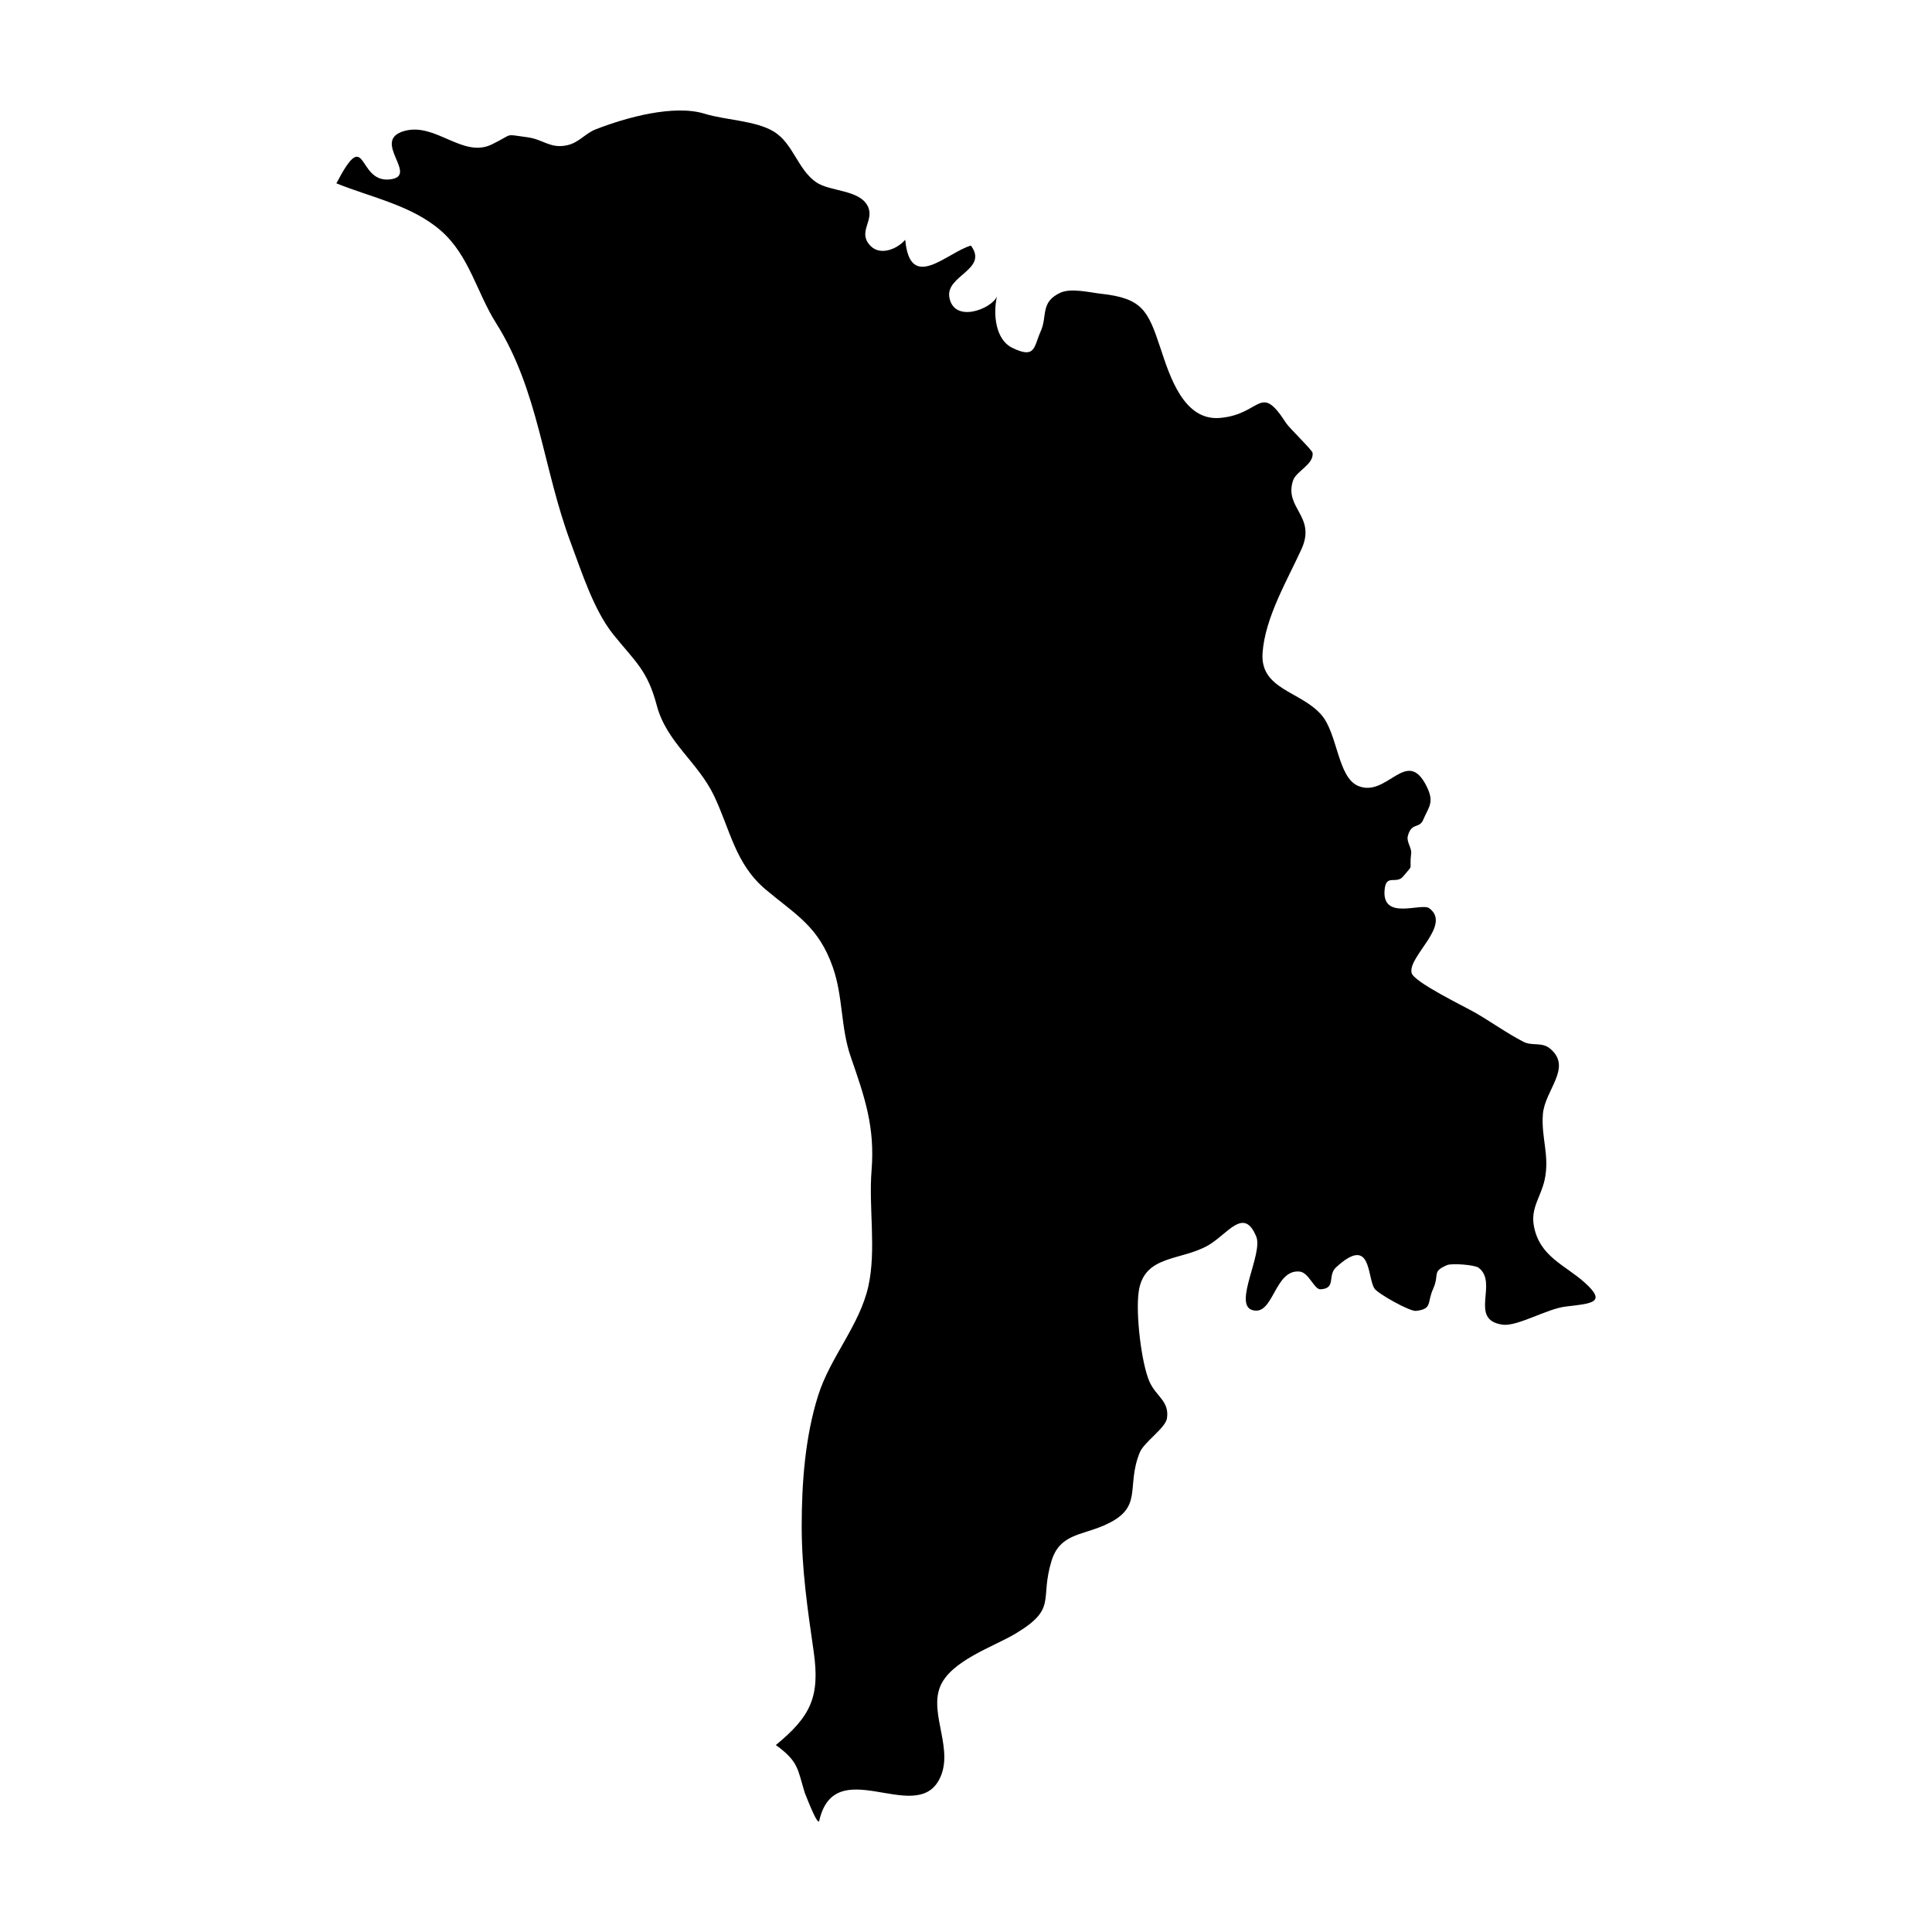 <?xml version="1.0" encoding="UTF-8"?>
<!-- Uploaded to: ICON Repo, www.svgrepo.com, Generator: ICON Repo Mixer Tools -->
<svg fill="#000000" width="800px" height="800px" version="1.1" viewBox="144 144 512 512" xmlns="http://www.w3.org/2000/svg">
 <path d="m563.94 483.88c-5.152-4.644-12-6.852-13.461-15.078-0.848-4.758 1.906-7.656 2.875-12.176 1.371-6.375-0.969-11.156-0.473-17.359 0.516-6.453 7.894-12.324 1.941-17.348-2.207-1.863-4.742-0.637-7.062-1.82-4.188-2.137-8.652-5.32-12.676-7.648-2.996-1.734-16.379-8.168-16.988-10.605-1.082-4.359 10.77-12.711 4.648-17.164-2.098-1.527-12.734 3.488-11.789-5.078 0.449-4.066 3.082-1.148 4.914-3.359 2.957-3.578 1.516-1.098 2.109-6.188 0.145-1.273-1.254-2.988-0.906-4.422 0.926-3.769 3.066-1.961 4.07-4.336 1.473-3.488 3.039-4.574 0.988-8.785-5.309-10.902-10.496 3.082-18.254-0.258-5.41-2.328-5.371-13.879-9.723-18.844-5.5-6.277-16.223-6.68-15.562-16.344 0.641-9.383 6.543-19.262 10.316-27.547 3.996-8.766-4.707-10.832-2.223-18.211 0.828-2.449 5.531-4.254 5.168-7.281-0.09-0.762-6.195-6.613-7.043-7.934-6.984-10.883-6.453-2.289-17.504-1.336-9.633 0.828-13.32-11.098-15.816-18.633-3.266-9.855-4.797-13.082-15.66-14.273-3.004-0.328-7.992-1.598-10.844-0.266-5.394 2.516-3.332 6.137-5.211 10.277-1.832 4.047-1.293 7.394-7.617 4.258-4.258-2.117-5.047-8.727-3.961-13.523-1.531 3.344-11.367 7.129-12.605 0.211-1.047-5.836 10.453-7.371 5.707-13.73-6.383 1.863-16.125 12.496-17.402-1.535-2.137 2.484-6.559 4.254-9.141 1.676-3.707-3.707 1.078-6.715-0.762-10.52-2.18-4.516-10.051-3.859-13.742-6.434-4.848-3.387-6.062-10.223-11.117-13.355-4.805-2.973-12.902-3.066-18.379-4.766-8.105-2.508-20.738 0.934-28.98 4.172-2.746 1.086-4.356 3.531-7.59 4.199-4.438 0.918-6.188-1.594-10.488-2.152-6.301-0.816-3.336-1.031-9.355 1.906-7.668 3.738-14.855-5.82-23.102-3.582-9.273 2.516 4.219 12.062-4.031 12.867-8.691 0.848-5.863-14.645-14.062 1.031 9.254 3.754 19.98 5.805 27.711 12.566 7.512 6.574 9.453 16.309 14.594 24.453 11.34 17.965 12.383 38.43 19.84 58.32 2.906 7.758 6.09 17.852 11.324 24.324 5.824 7.211 8.973 9.387 11.445 18.723 2.594 9.773 10.887 14.949 15.176 23.938 4.316 9.059 5.617 18.066 13.703 24.844 8.055 6.758 13.977 9.75 17.773 20.582 2.742 7.809 2.035 15.898 4.75 23.754 3.715 10.734 6.434 18.531 5.512 30.059-0.797 9.949 1.301 21.004-0.852 30.723-2.289 10.309-10.086 18.777-13.281 28.875-3.496 11.043-4.383 23.301-4.383 34.812 0 11.254 1.559 21.961 3.164 33.043 1.742 12.043-0.754 17.242-10.016 24.848 6.09 4.43 5.723 6.348 7.688 12.734-0.195-0.641 3.402 9.113 3.82 7.305 4.137-17.996 24.988 0.852 31.578-10.52 4.539-7.836-2.559-17.516 0.449-24.98 2.777-6.887 14.238-10.621 19.938-14.035 11.246-6.746 6.387-8.832 9.574-19.262 2.168-7.109 7.715-6.746 13.887-9.422 10.82-4.695 5.68-9.934 9.512-19.352 1.117-2.746 6.805-6.453 7.203-9.043 0.699-4.551-2.891-5.801-4.621-9.691-2.141-4.836-3.715-18.016-2.863-23.91 1.426-9.812 11.195-8.062 18.461-12.277 5.18-3.004 9.426-10.297 12.695-2.266 1.824 4.484-6.07 17.828-1.129 19.426 5.758 1.859 5.848-10.922 12.66-10.172 2.394 0.262 3.836 4.766 5.473 4.691 4.277-0.195 1.773-3.648 4.144-5.824 9.492-8.707 8.152 2.555 10.188 5.644 0.883 1.336 9.359 6.106 11.008 5.906 4.387-0.539 2.856-2.121 4.5-5.785 1.812-4.051-0.434-4.566 3.715-6.352 1.246-0.535 7.32-0.082 8.352 0.695 5.34 4.012-2.769 13.82 6.363 15.09 3.918 0.543 11.758-4.223 16.742-4.801 7.008-0.824 10.938-1.023 4.996-6.371z"/>
</svg>